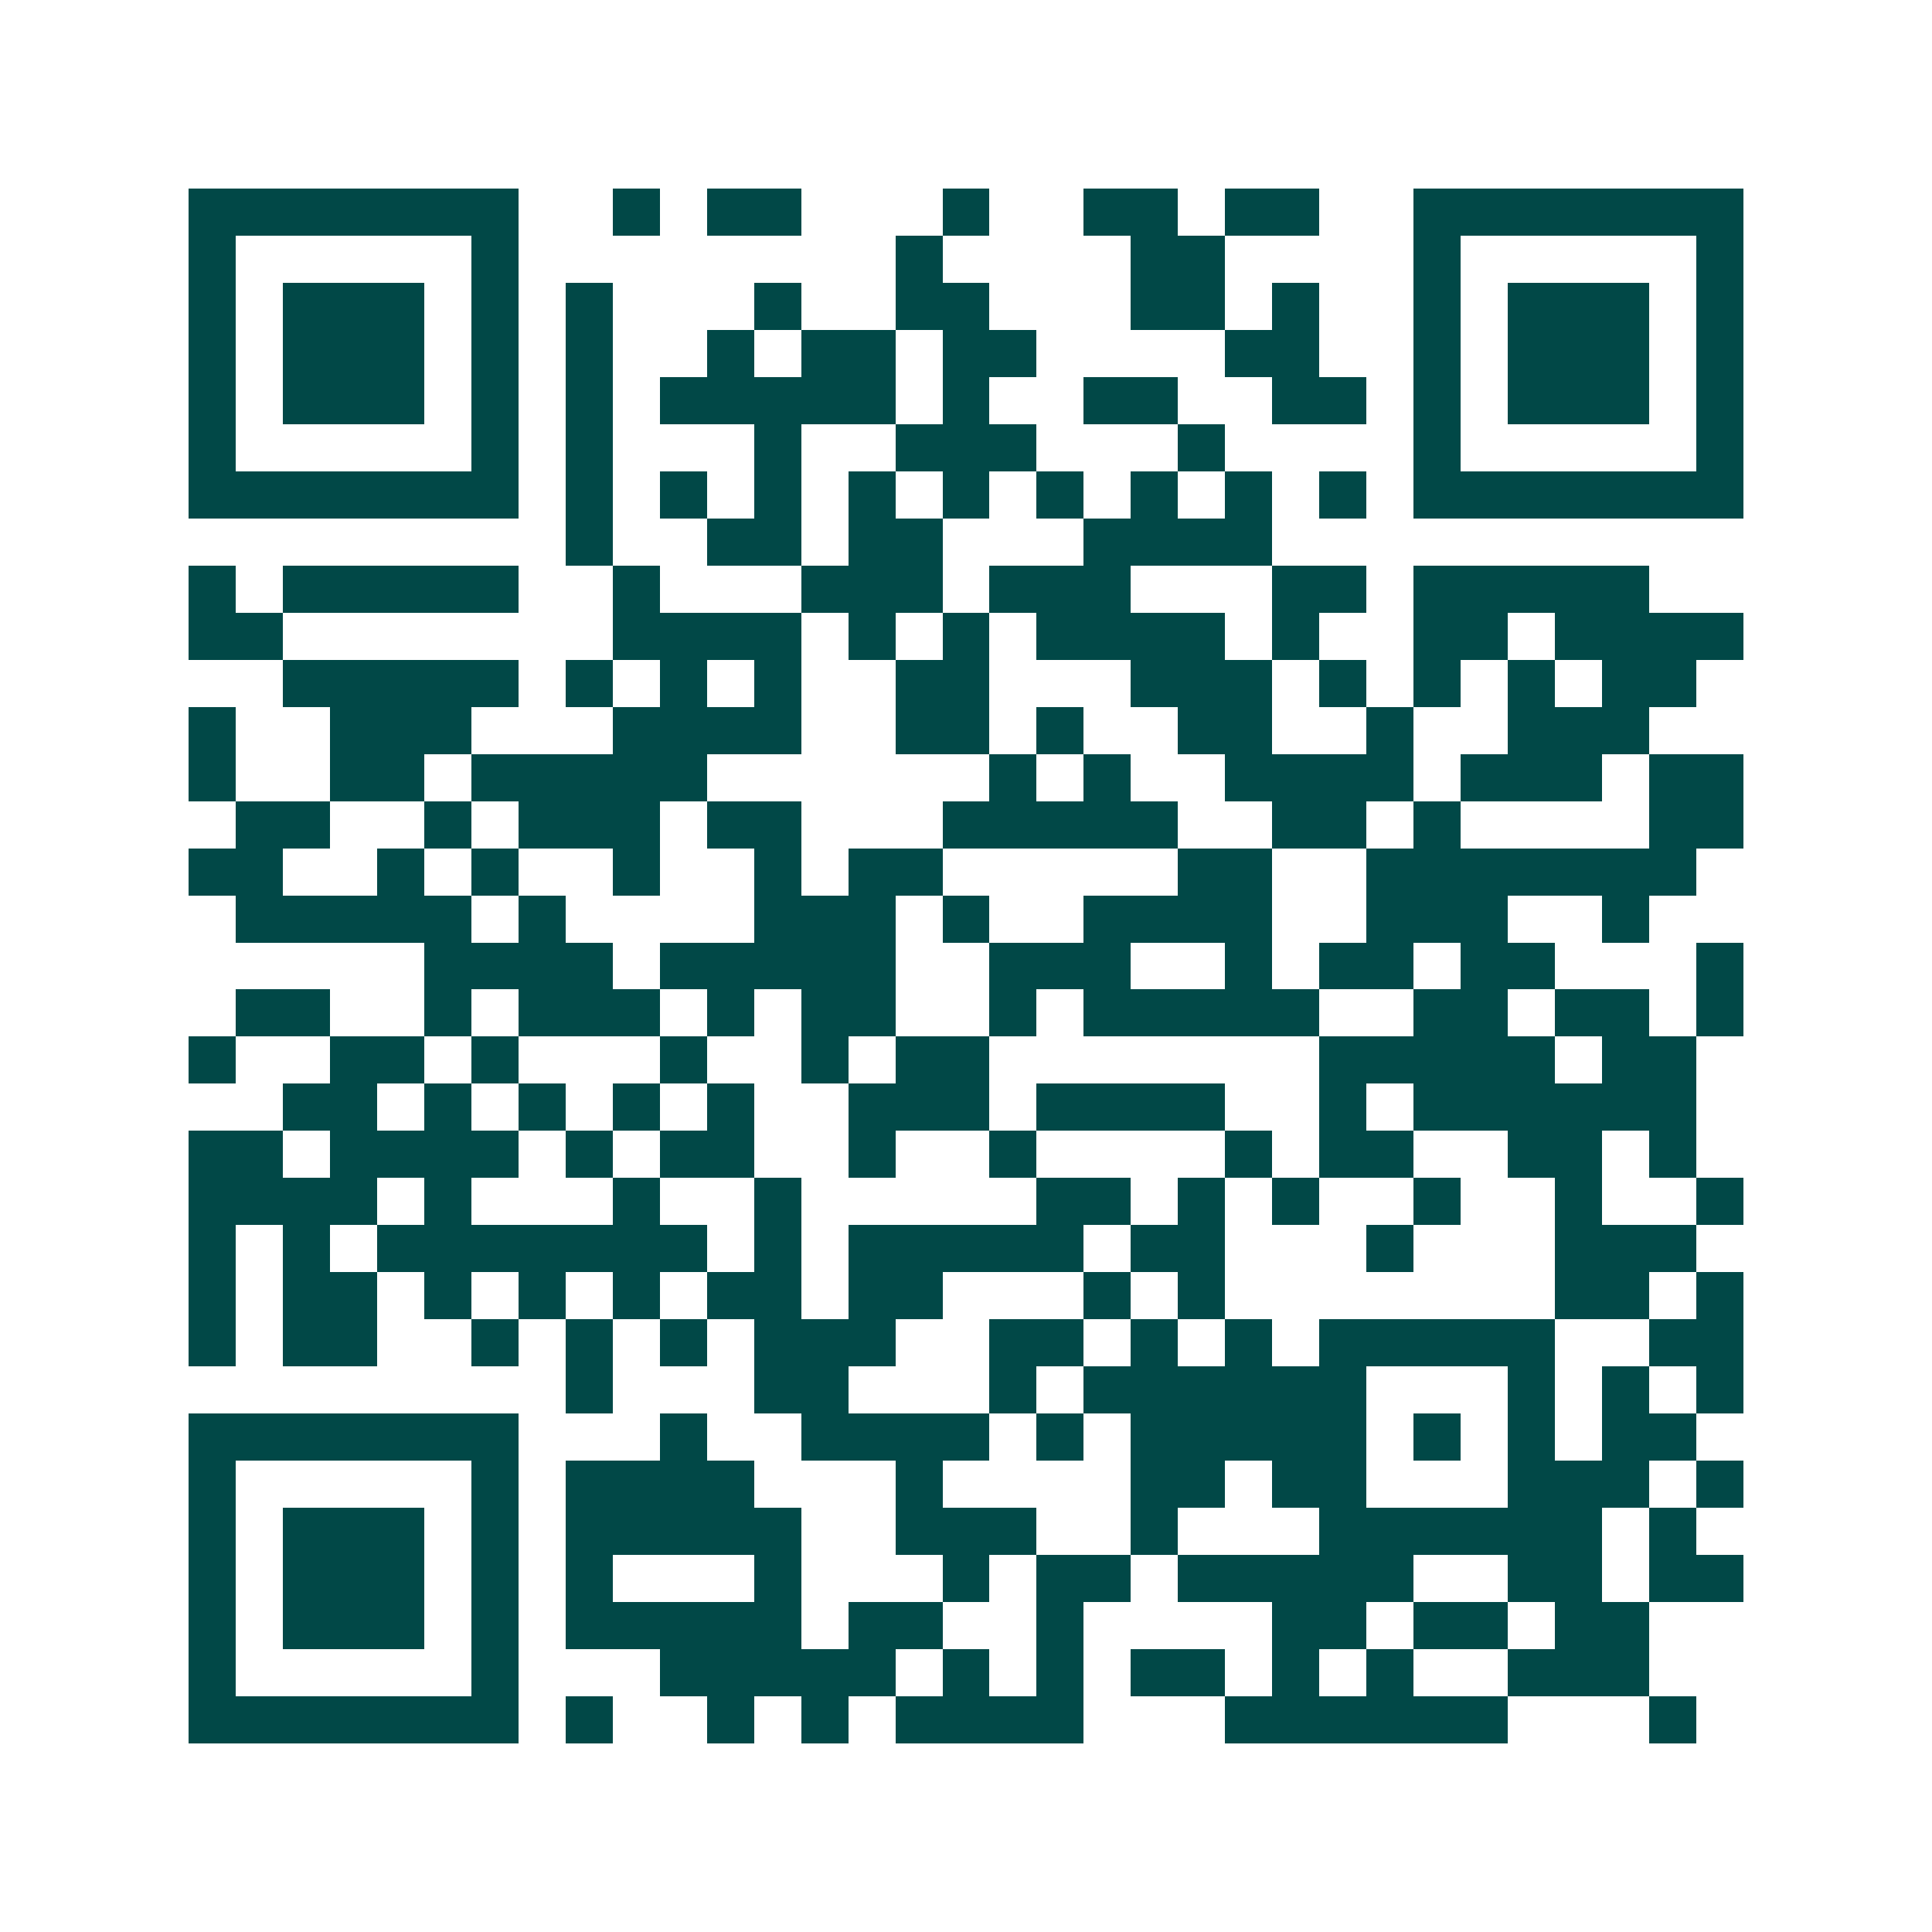 <svg xmlns="http://www.w3.org/2000/svg" width="200" height="200" viewBox="0 0 41 41" shape-rendering="crispEdges"><path fill="#ffffff" d="M0 0h41v41H0z"/><path stroke="#014847" d="M4 4.5h7m2 0h1m1 0h2m3 0h1m2 0h2m1 0h2m2 0h7M4 5.5h1m5 0h1m8 0h1m4 0h2m4 0h1m5 0h1M4 6.5h1m1 0h3m1 0h1m1 0h1m3 0h1m2 0h2m3 0h2m1 0h1m2 0h1m1 0h3m1 0h1M4 7.5h1m1 0h3m1 0h1m1 0h1m2 0h1m1 0h2m1 0h2m4 0h2m2 0h1m1 0h3m1 0h1M4 8.5h1m1 0h3m1 0h1m1 0h1m1 0h5m1 0h1m2 0h2m2 0h2m1 0h1m1 0h3m1 0h1M4 9.5h1m5 0h1m1 0h1m3 0h1m2 0h3m3 0h1m4 0h1m5 0h1M4 10.5h7m1 0h1m1 0h1m1 0h1m1 0h1m1 0h1m1 0h1m1 0h1m1 0h1m1 0h1m1 0h7M12 11.5h1m2 0h2m1 0h2m3 0h4M4 12.5h1m1 0h5m2 0h1m3 0h3m1 0h3m3 0h2m1 0h5M4 13.5h2m7 0h4m1 0h1m1 0h1m1 0h4m1 0h1m2 0h2m1 0h4M6 14.5h5m1 0h1m1 0h1m1 0h1m2 0h2m3 0h3m1 0h1m1 0h1m1 0h1m1 0h2M4 15.5h1m2 0h3m3 0h4m2 0h2m1 0h1m2 0h2m2 0h1m2 0h3M4 16.5h1m2 0h2m1 0h5m6 0h1m1 0h1m2 0h4m1 0h3m1 0h2M5 17.5h2m2 0h1m1 0h3m1 0h2m3 0h5m2 0h2m1 0h1m4 0h2M4 18.5h2m2 0h1m1 0h1m2 0h1m2 0h1m1 0h2m5 0h2m2 0h7M5 19.5h5m1 0h1m4 0h3m1 0h1m2 0h4m2 0h3m2 0h1M9 20.5h4m1 0h5m2 0h3m2 0h1m1 0h2m1 0h2m3 0h1M5 21.5h2m2 0h1m1 0h3m1 0h1m1 0h2m2 0h1m1 0h5m2 0h2m1 0h2m1 0h1M4 22.5h1m2 0h2m1 0h1m3 0h1m2 0h1m1 0h2m7 0h5m1 0h2M6 23.5h2m1 0h1m1 0h1m1 0h1m1 0h1m2 0h3m1 0h4m2 0h1m1 0h6M4 24.5h2m1 0h4m1 0h1m1 0h2m2 0h1m2 0h1m4 0h1m1 0h2m2 0h2m1 0h1M4 25.5h4m1 0h1m3 0h1m2 0h1m5 0h2m1 0h1m1 0h1m2 0h1m2 0h1m2 0h1M4 26.5h1m1 0h1m1 0h7m1 0h1m1 0h5m1 0h2m3 0h1m3 0h3M4 27.5h1m1 0h2m1 0h1m1 0h1m1 0h1m1 0h2m1 0h2m3 0h1m1 0h1m7 0h2m1 0h1M4 28.5h1m1 0h2m2 0h1m1 0h1m1 0h1m1 0h3m2 0h2m1 0h1m1 0h1m1 0h5m2 0h2M12 29.5h1m3 0h2m3 0h1m1 0h6m3 0h1m1 0h1m1 0h1M4 30.5h7m3 0h1m2 0h4m1 0h1m1 0h5m1 0h1m1 0h1m1 0h2M4 31.5h1m5 0h1m1 0h4m3 0h1m4 0h2m1 0h2m3 0h3m1 0h1M4 32.5h1m1 0h3m1 0h1m1 0h5m2 0h3m2 0h1m3 0h6m1 0h1M4 33.5h1m1 0h3m1 0h1m1 0h1m3 0h1m3 0h1m1 0h2m1 0h5m2 0h2m1 0h2M4 34.5h1m1 0h3m1 0h1m1 0h5m1 0h2m2 0h1m4 0h2m1 0h2m1 0h2M4 35.5h1m5 0h1m3 0h5m1 0h1m1 0h1m1 0h2m1 0h1m1 0h1m2 0h3M4 36.5h7m1 0h1m2 0h1m1 0h1m1 0h4m3 0h6m3 0h1"/></svg>
